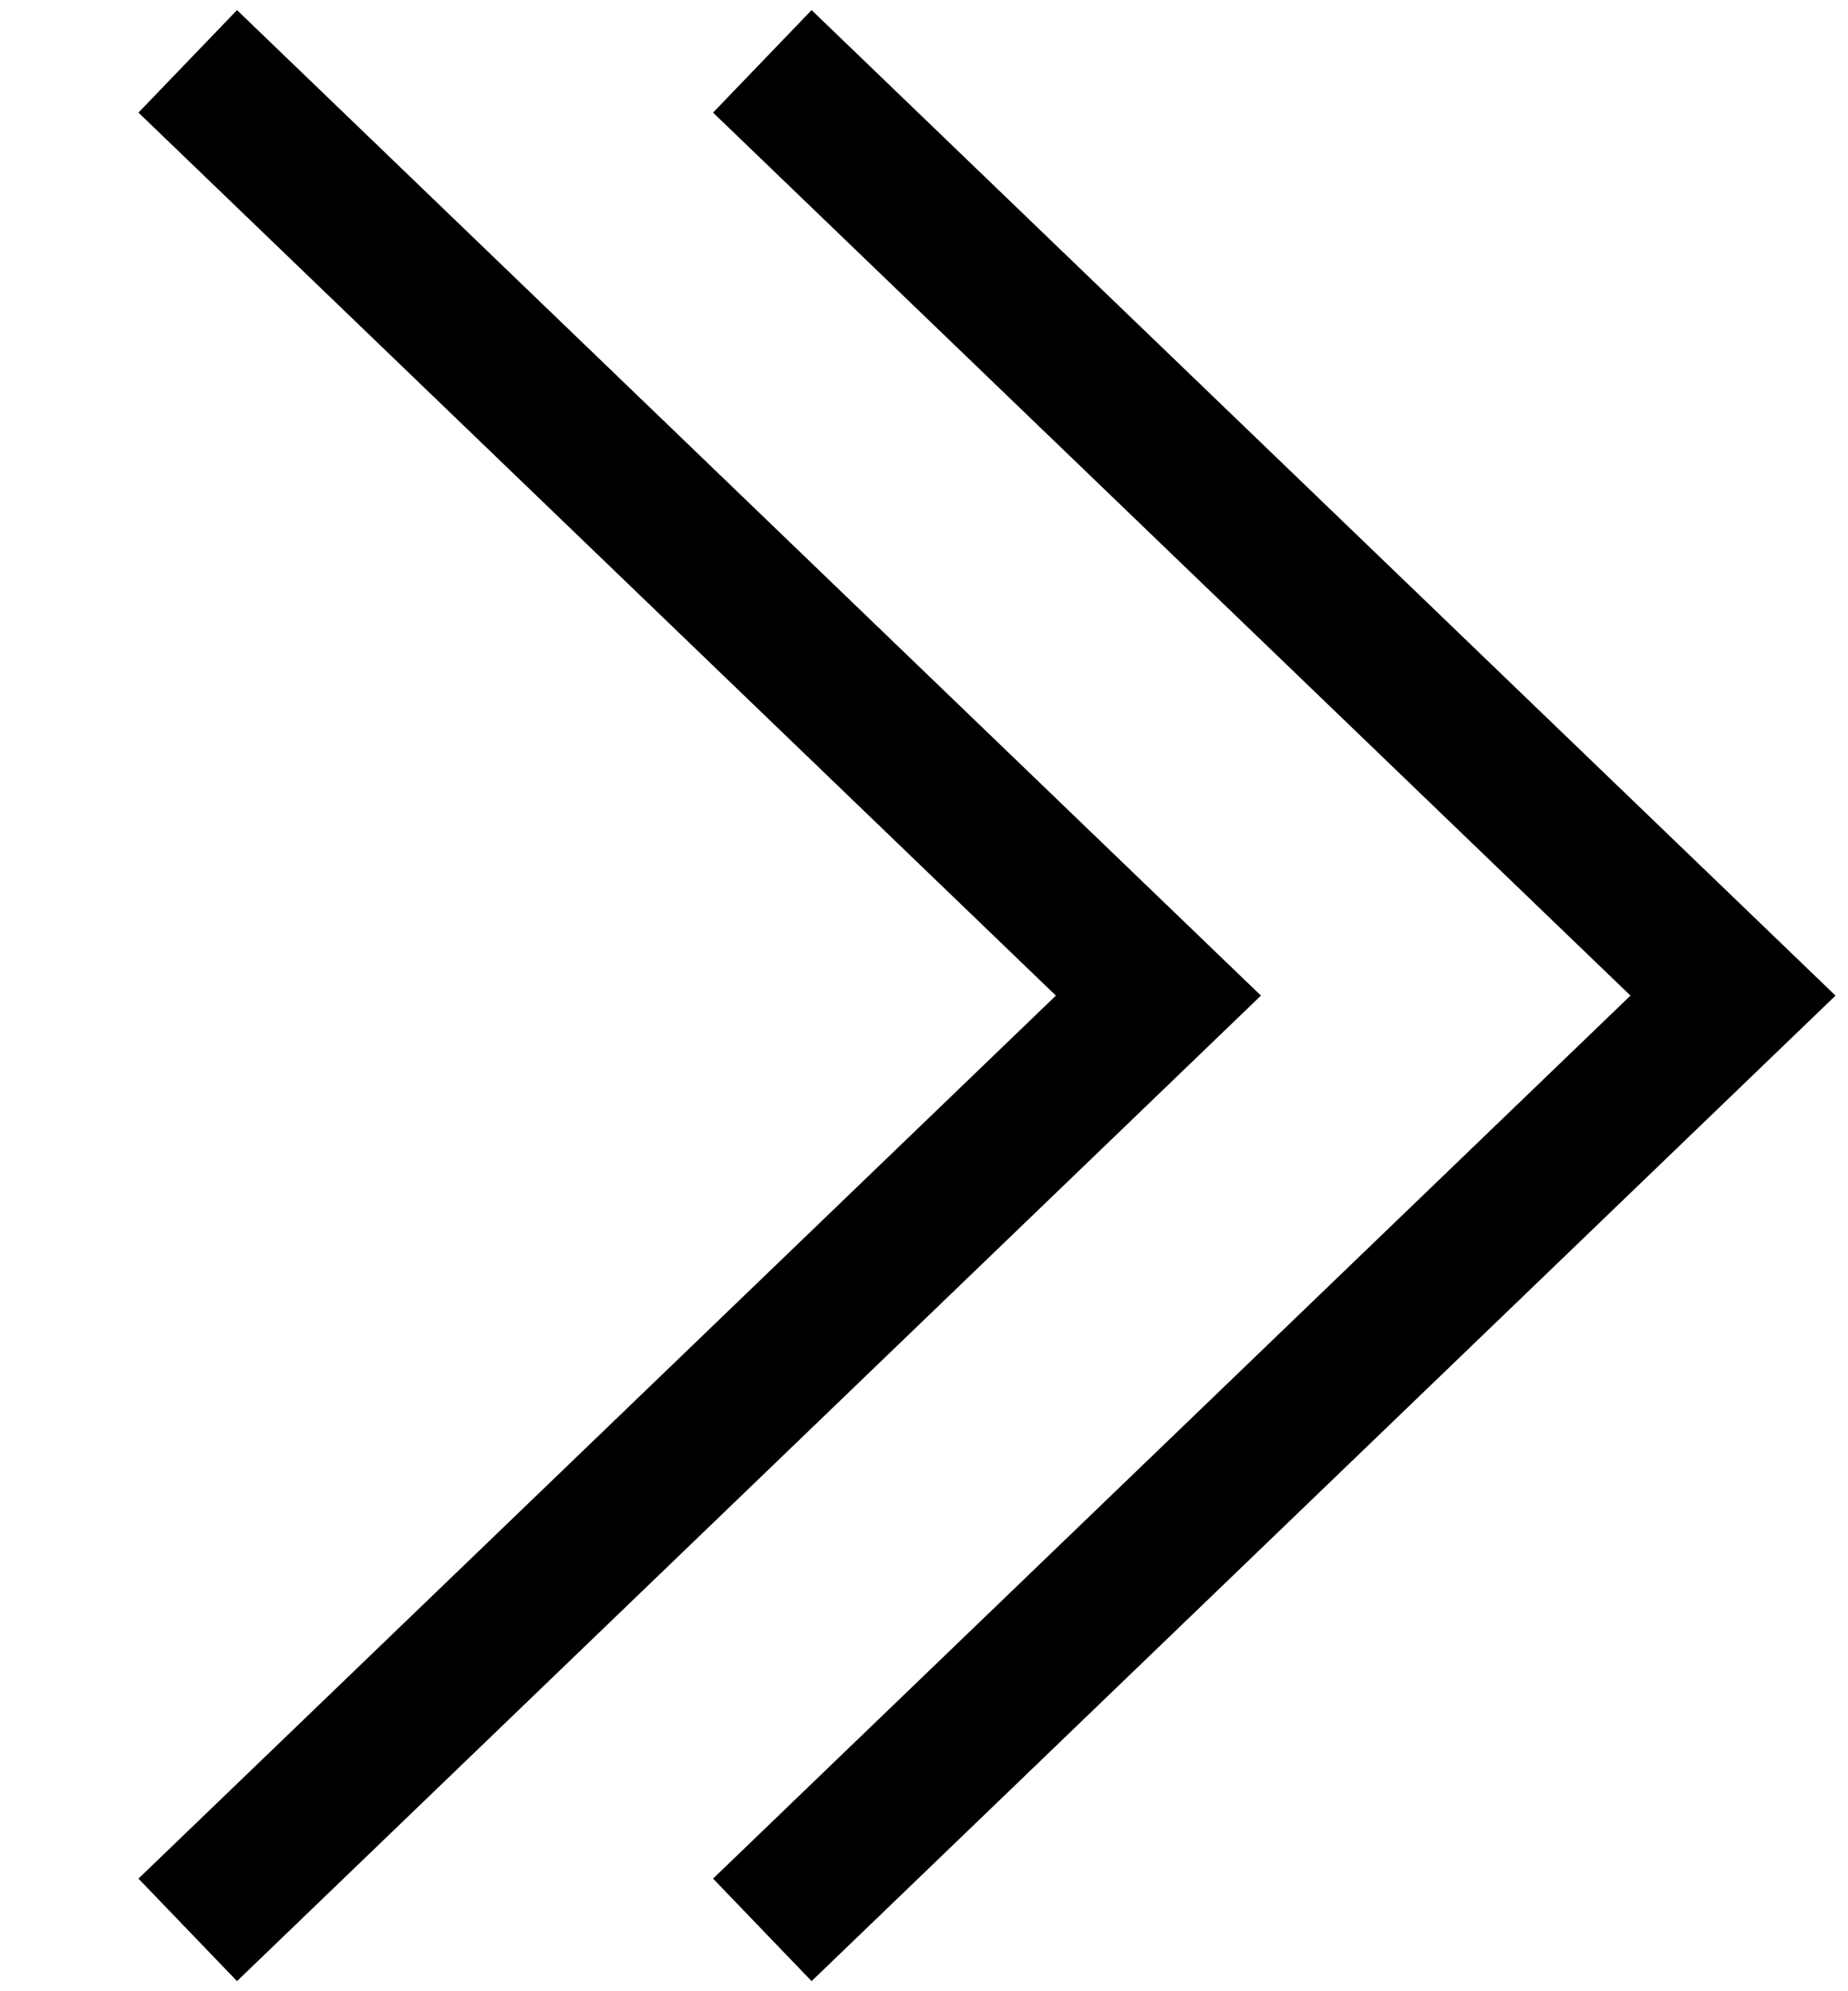 <svg fill="none" height="14" viewBox="0 0 13 14" width="13" xmlns="http://www.w3.org/2000/svg"><g stroke="#000" stroke-linecap="square"><path d="m1.681 13.222 6.468-6.222-6.468-6.222"/><path d="m5.723 13.222 6.468-6.222-6.468-6.222"/></g></svg>